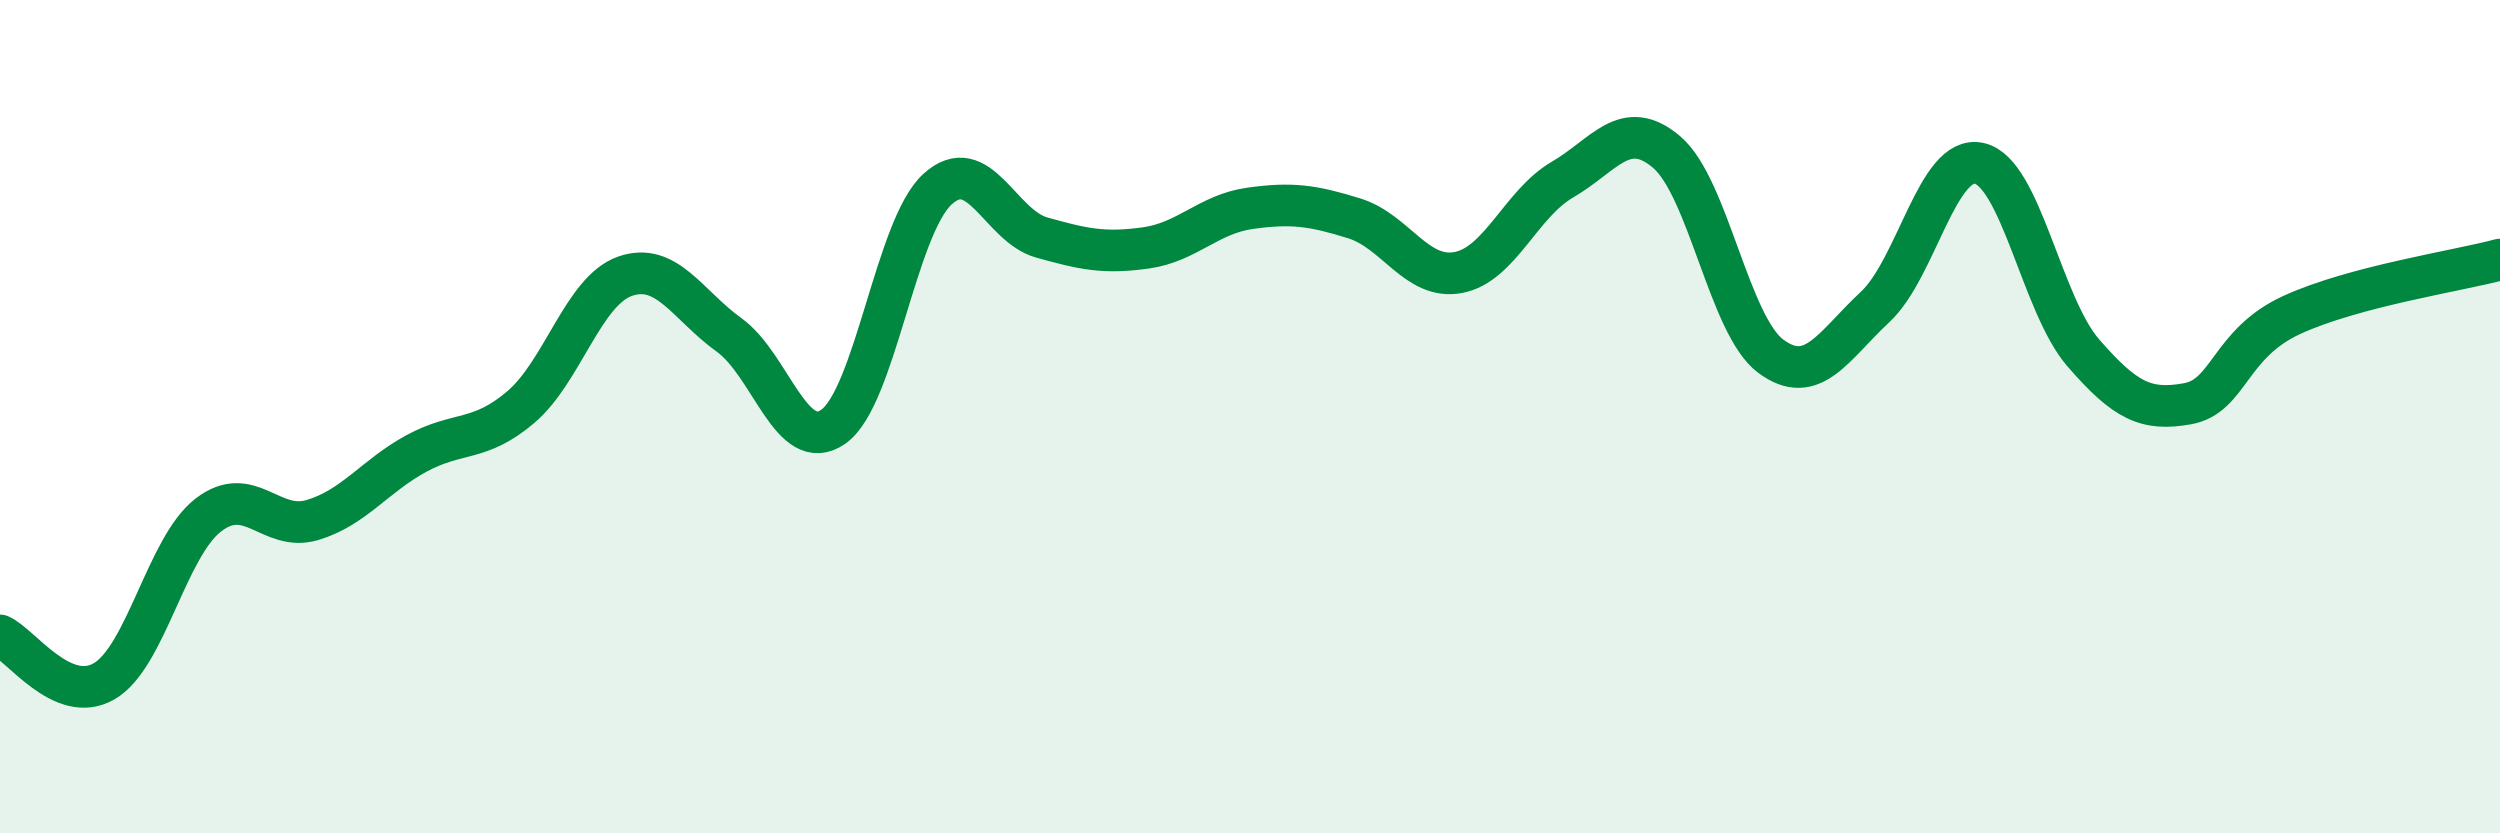 
    <svg width="60" height="20" viewBox="0 0 60 20" xmlns="http://www.w3.org/2000/svg">
      <path
        d="M 0,15.25 C 0.5,15.47 1.5,16.93 2.5,16.35 C 3.5,15.77 4,13.13 5,12.36 C 6,11.59 6.5,12.78 7.5,12.48 C 8.5,12.18 9,11.42 10,10.88 C 11,10.34 11.5,10.62 12.5,9.77 C 13.5,8.92 14,6.98 15,6.63 C 16,6.28 16.5,7.32 17.5,8.04 C 18.5,8.76 19,10.94 20,10.24 C 21,9.54 21.5,5.45 22.5,4.54 C 23.5,3.63 24,5.42 25,5.7 C 26,5.98 26.5,6.09 27.5,5.95 C 28.5,5.81 29,5.14 30,5 C 31,4.86 31.5,4.93 32.5,5.24 C 33.5,5.55 34,6.73 35,6.54 C 36,6.35 36.5,4.89 37.5,4.31 C 38.5,3.73 39,2.8 40,3.65 C 41,4.5 41.5,7.81 42.5,8.55 C 43.5,9.29 44,8.3 45,7.37 C 46,6.44 46.5,3.7 47.5,3.92 C 48.5,4.14 49,7.32 50,8.47 C 51,9.62 51.5,9.87 52.5,9.69 C 53.5,9.51 53.5,8.25 55,7.56 C 56.5,6.87 59,6.5 60,6.23L60 20L0 20Z"
        fill="#008740"
        opacity="0.1"
        stroke-linecap="round"
        stroke-linejoin="round"
      />
      <path
        d="M 0,15.25 C 0.5,15.47 1.5,16.93 2.5,16.35 C 3.5,15.77 4,13.13 5,12.36 C 6,11.59 6.5,12.78 7.5,12.48 C 8.5,12.18 9,11.42 10,10.88 C 11,10.34 11.5,10.62 12.5,9.77 C 13.5,8.92 14,6.98 15,6.63 C 16,6.28 16.5,7.32 17.5,8.04 C 18.5,8.76 19,10.94 20,10.24 C 21,9.54 21.5,5.45 22.5,4.54 C 23.5,3.63 24,5.42 25,5.7 C 26,5.98 26.5,6.09 27.5,5.95 C 28.5,5.81 29,5.14 30,5 C 31,4.86 31.5,4.93 32.5,5.24 C 33.5,5.55 34,6.73 35,6.54 C 36,6.35 36.5,4.89 37.5,4.31 C 38.5,3.73 39,2.8 40,3.65 C 41,4.5 41.5,7.81 42.5,8.55 C 43.5,9.29 44,8.3 45,7.37 C 46,6.44 46.5,3.7 47.5,3.92 C 48.5,4.14 49,7.32 50,8.47 C 51,9.62 51.5,9.87 52.5,9.69 C 53.5,9.51 53.5,8.25 55,7.56 C 56.5,6.87 59,6.5 60,6.23"
        stroke="#008740"
        stroke-width="1"
        fill="none"
        stroke-linecap="round"
        stroke-linejoin="round"
      />
    </svg>
  